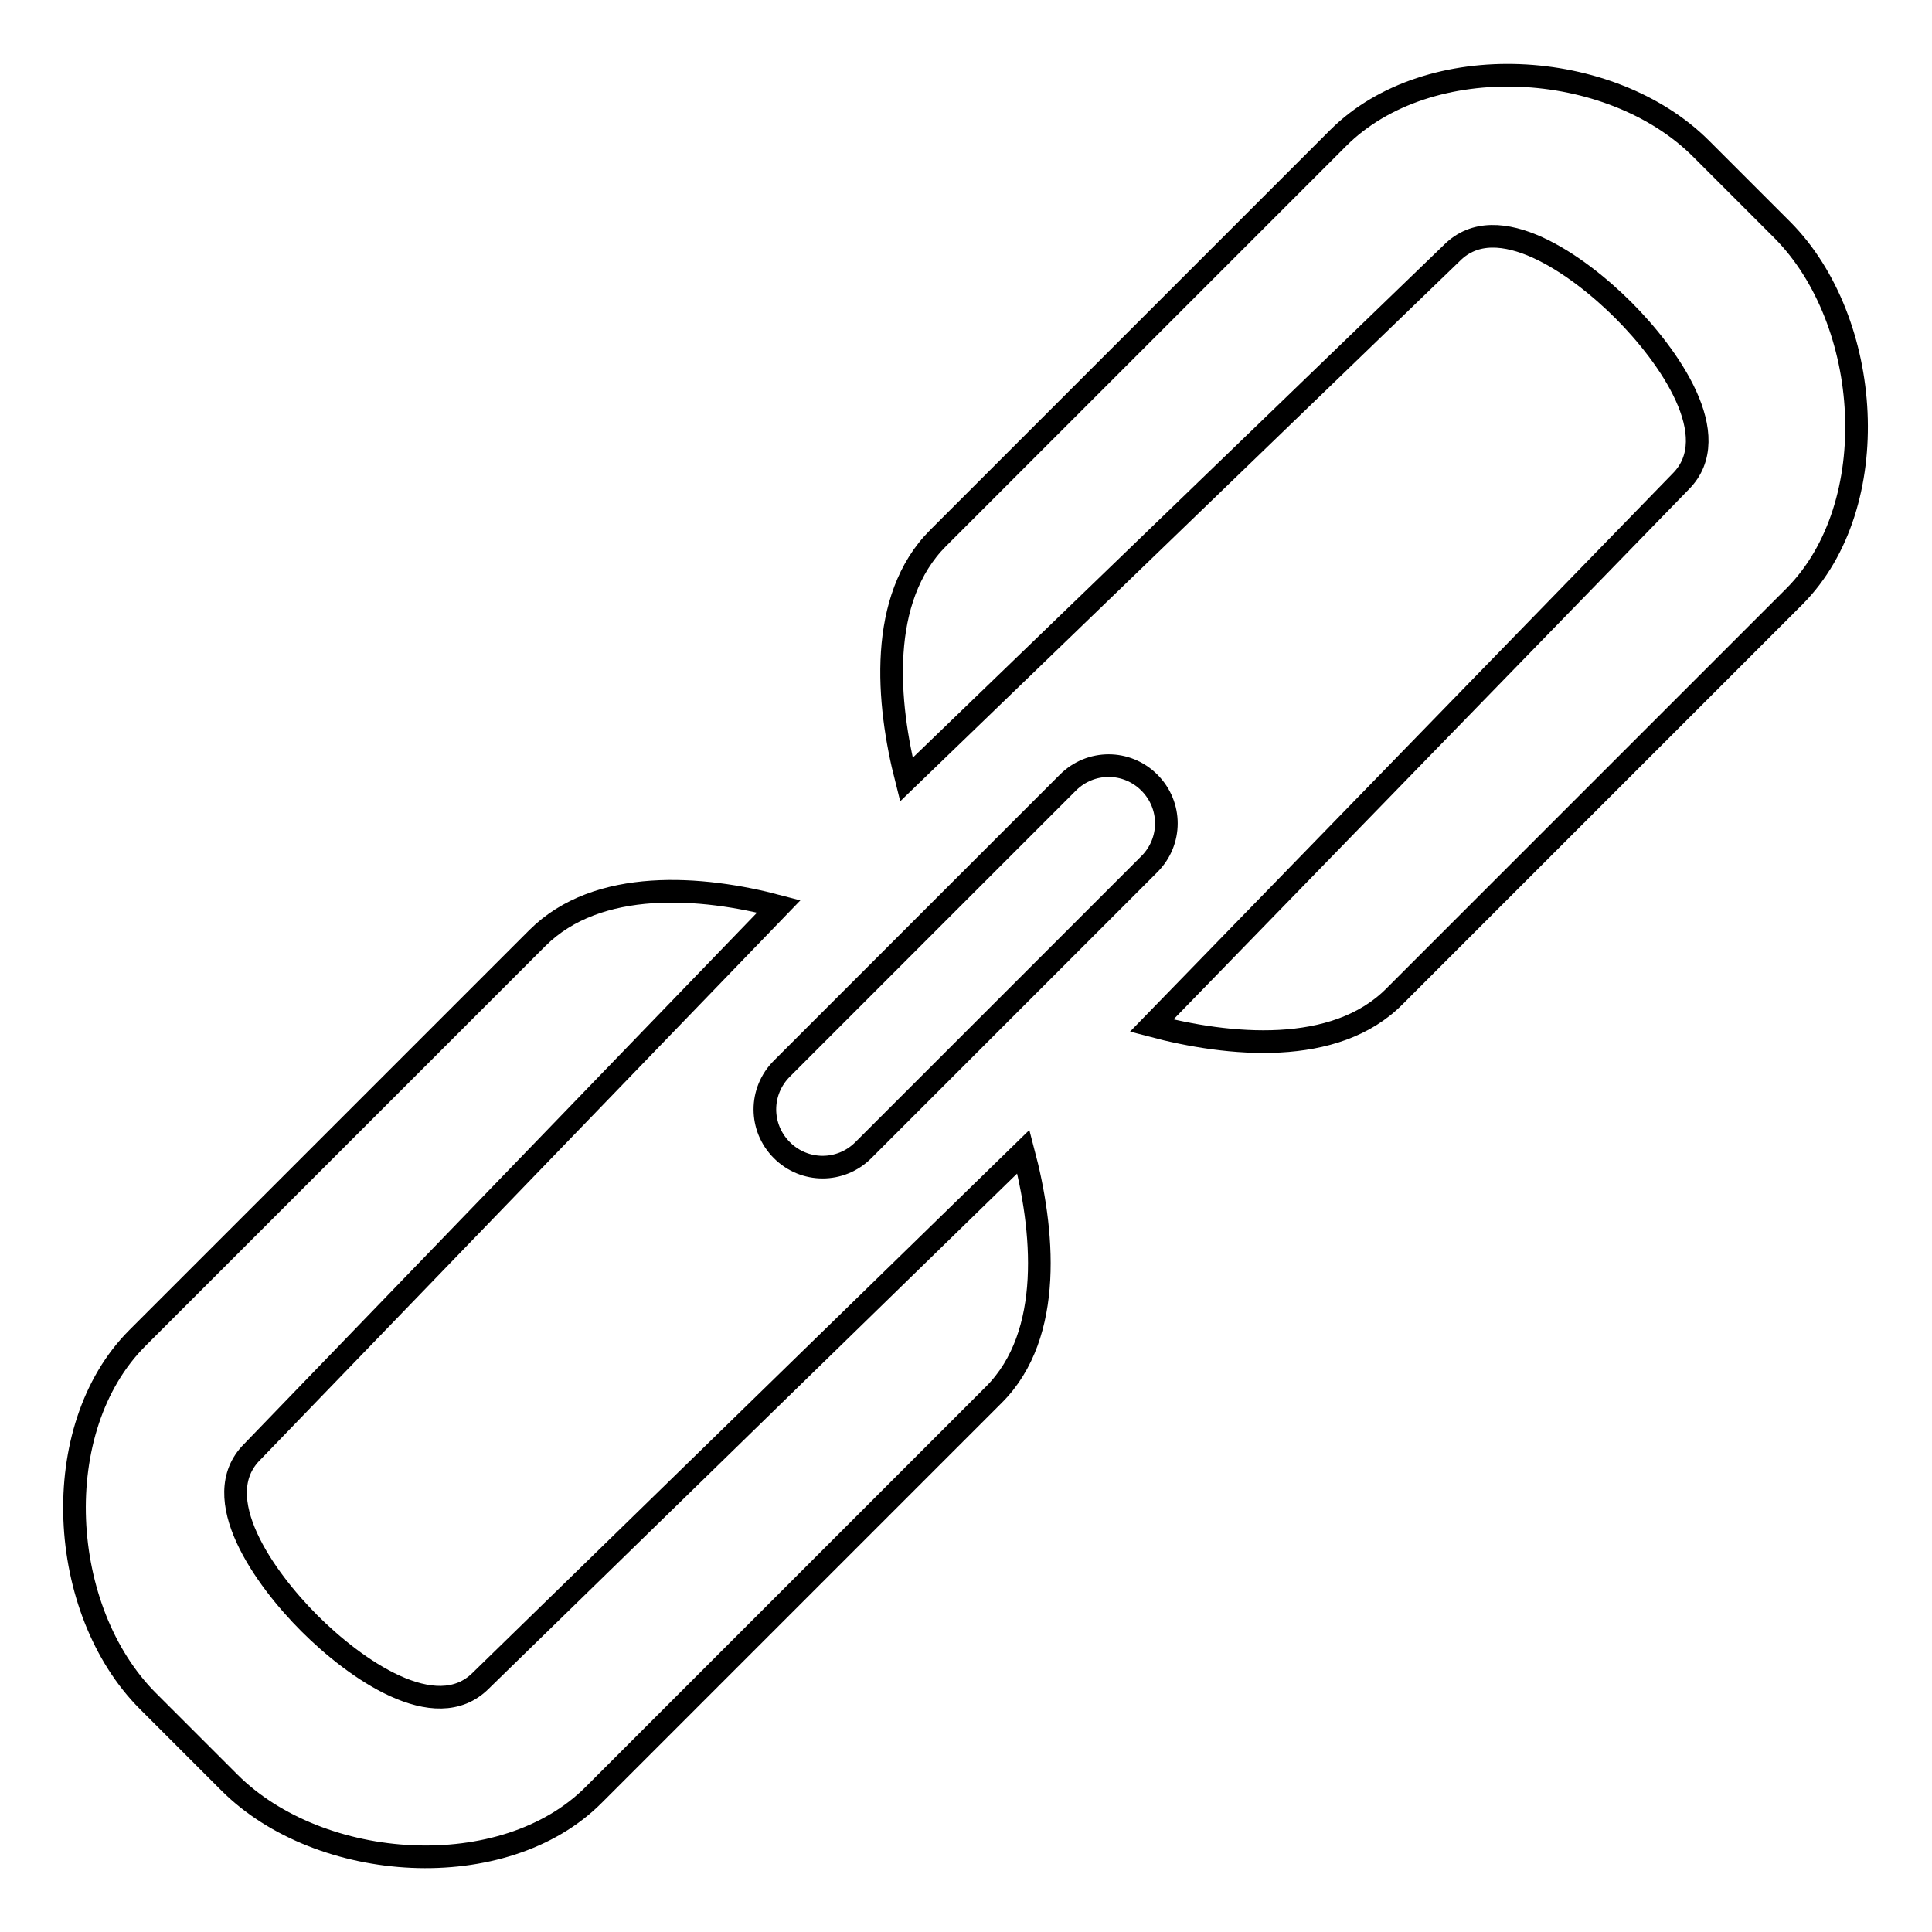<?xml version="1.0" encoding="utf-8"?>
<!-- Svg Vector Icons : http://www.onlinewebfonts.com/icon -->
<!DOCTYPE svg PUBLIC "-//W3C//DTD SVG 1.1//EN" "http://www.w3.org/Graphics/SVG/1.1/DTD/svg11.dtd">
<svg version="1.1" xmlns="http://www.w3.org/2000/svg" xmlns:xlink="http://www.w3.org/1999/xlink" x="0px" y="0px" viewBox="0 0 256 256" enable-background="new 0 0 256 256" xml:space="preserve">
<g><g><g><g id="_x32__9_"><g><path stroke-width="3" fill-opacity="0" stroke="#000000"  d="M152.3,103.7c-3-3-7.8-3-10.8,0l-37.9,37.9c-3,3-3,7.8,0,10.8c3,3,7.8,3,10.8,0l37.9-37.9C155.3,111.5,155.3,106.7,152.3,103.7z M63.7,222.7c-6,6-16.7-1.6-22.7-7.6c-6-6-13.6-16.7-7.6-22.7l69.8-72.3c-10.2-2.7-24-3.8-32,4.2l-53,53c-12,12-10.6,36.1,1.4,48.1l10.8,10.8c12,12,36.4,13.6,48.3,1.6l53-53c8-8,6.6-22,3.9-32.2L63.7,222.7z M236.2,30.5l-10.8-10.8c-12-12-36.1-13.4-48.1-1.4l-53,53c-8,8-6.8,21.8-4.2,32l72.3-69.8c6-6,16.7,1.6,22.7,7.6s13.6,16.7,7.6,22.7l-70.1,72.1c10.2,2.7,24.3,4.1,32.2-3.9l53-53C249.8,66.9,248.1,42.5,236.2,30.5z"/></g></g></g><g></g><g></g><g></g><g></g><g></g><g></g><g></g><g></g><g></g><g></g><g></g><g></g><g></g><g></g><g></g></g></g>
</svg>
